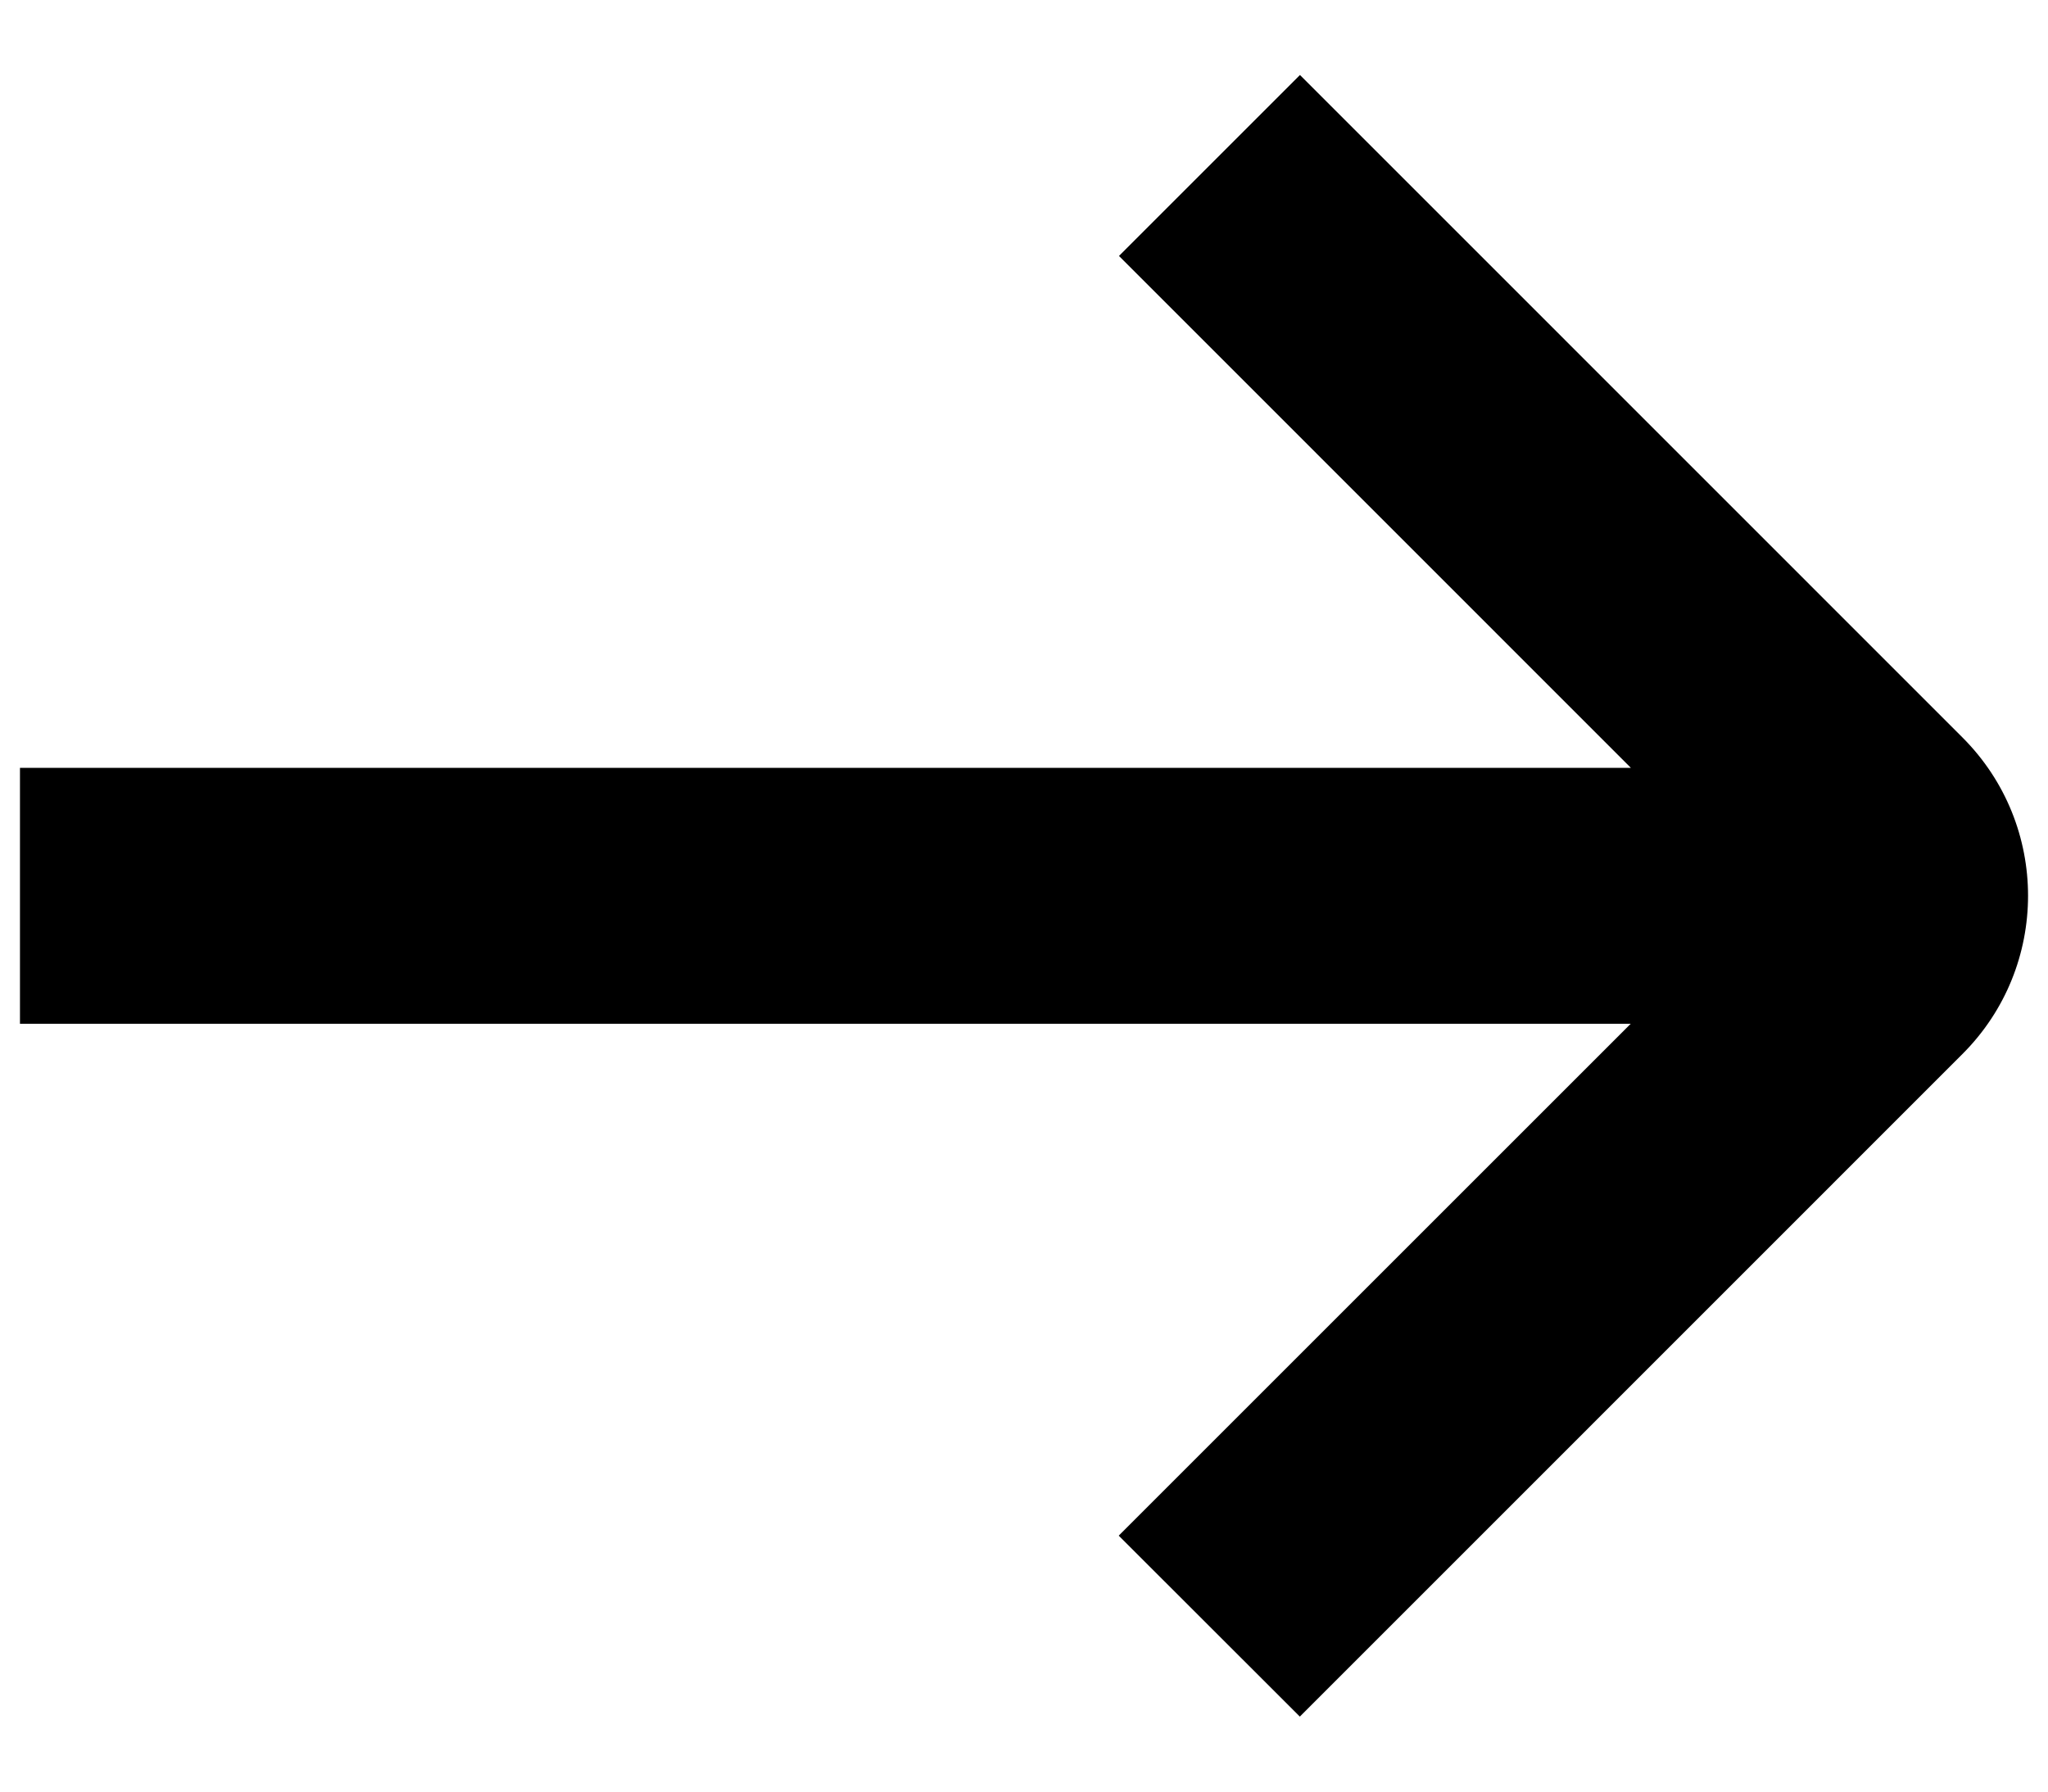 <svg width="16" height="14" viewBox="0 0 16 14" fill="none" xmlns="http://www.w3.org/2000/svg">
<path fill-rule="evenodd" clip-rule="evenodd" d="M12.74 8L9.447 11.293L8.74 12L10.155 13.414L10.862 12.707L15.331 8.237C16.015 7.554 16.015 6.446 15.332 5.763L10.863 1.293L10.156 0.586L8.742 2L9.449 2.707L12.741 6H1.156H0.156V8H1.156H12.74Z" fill="black"/>
</svg>
